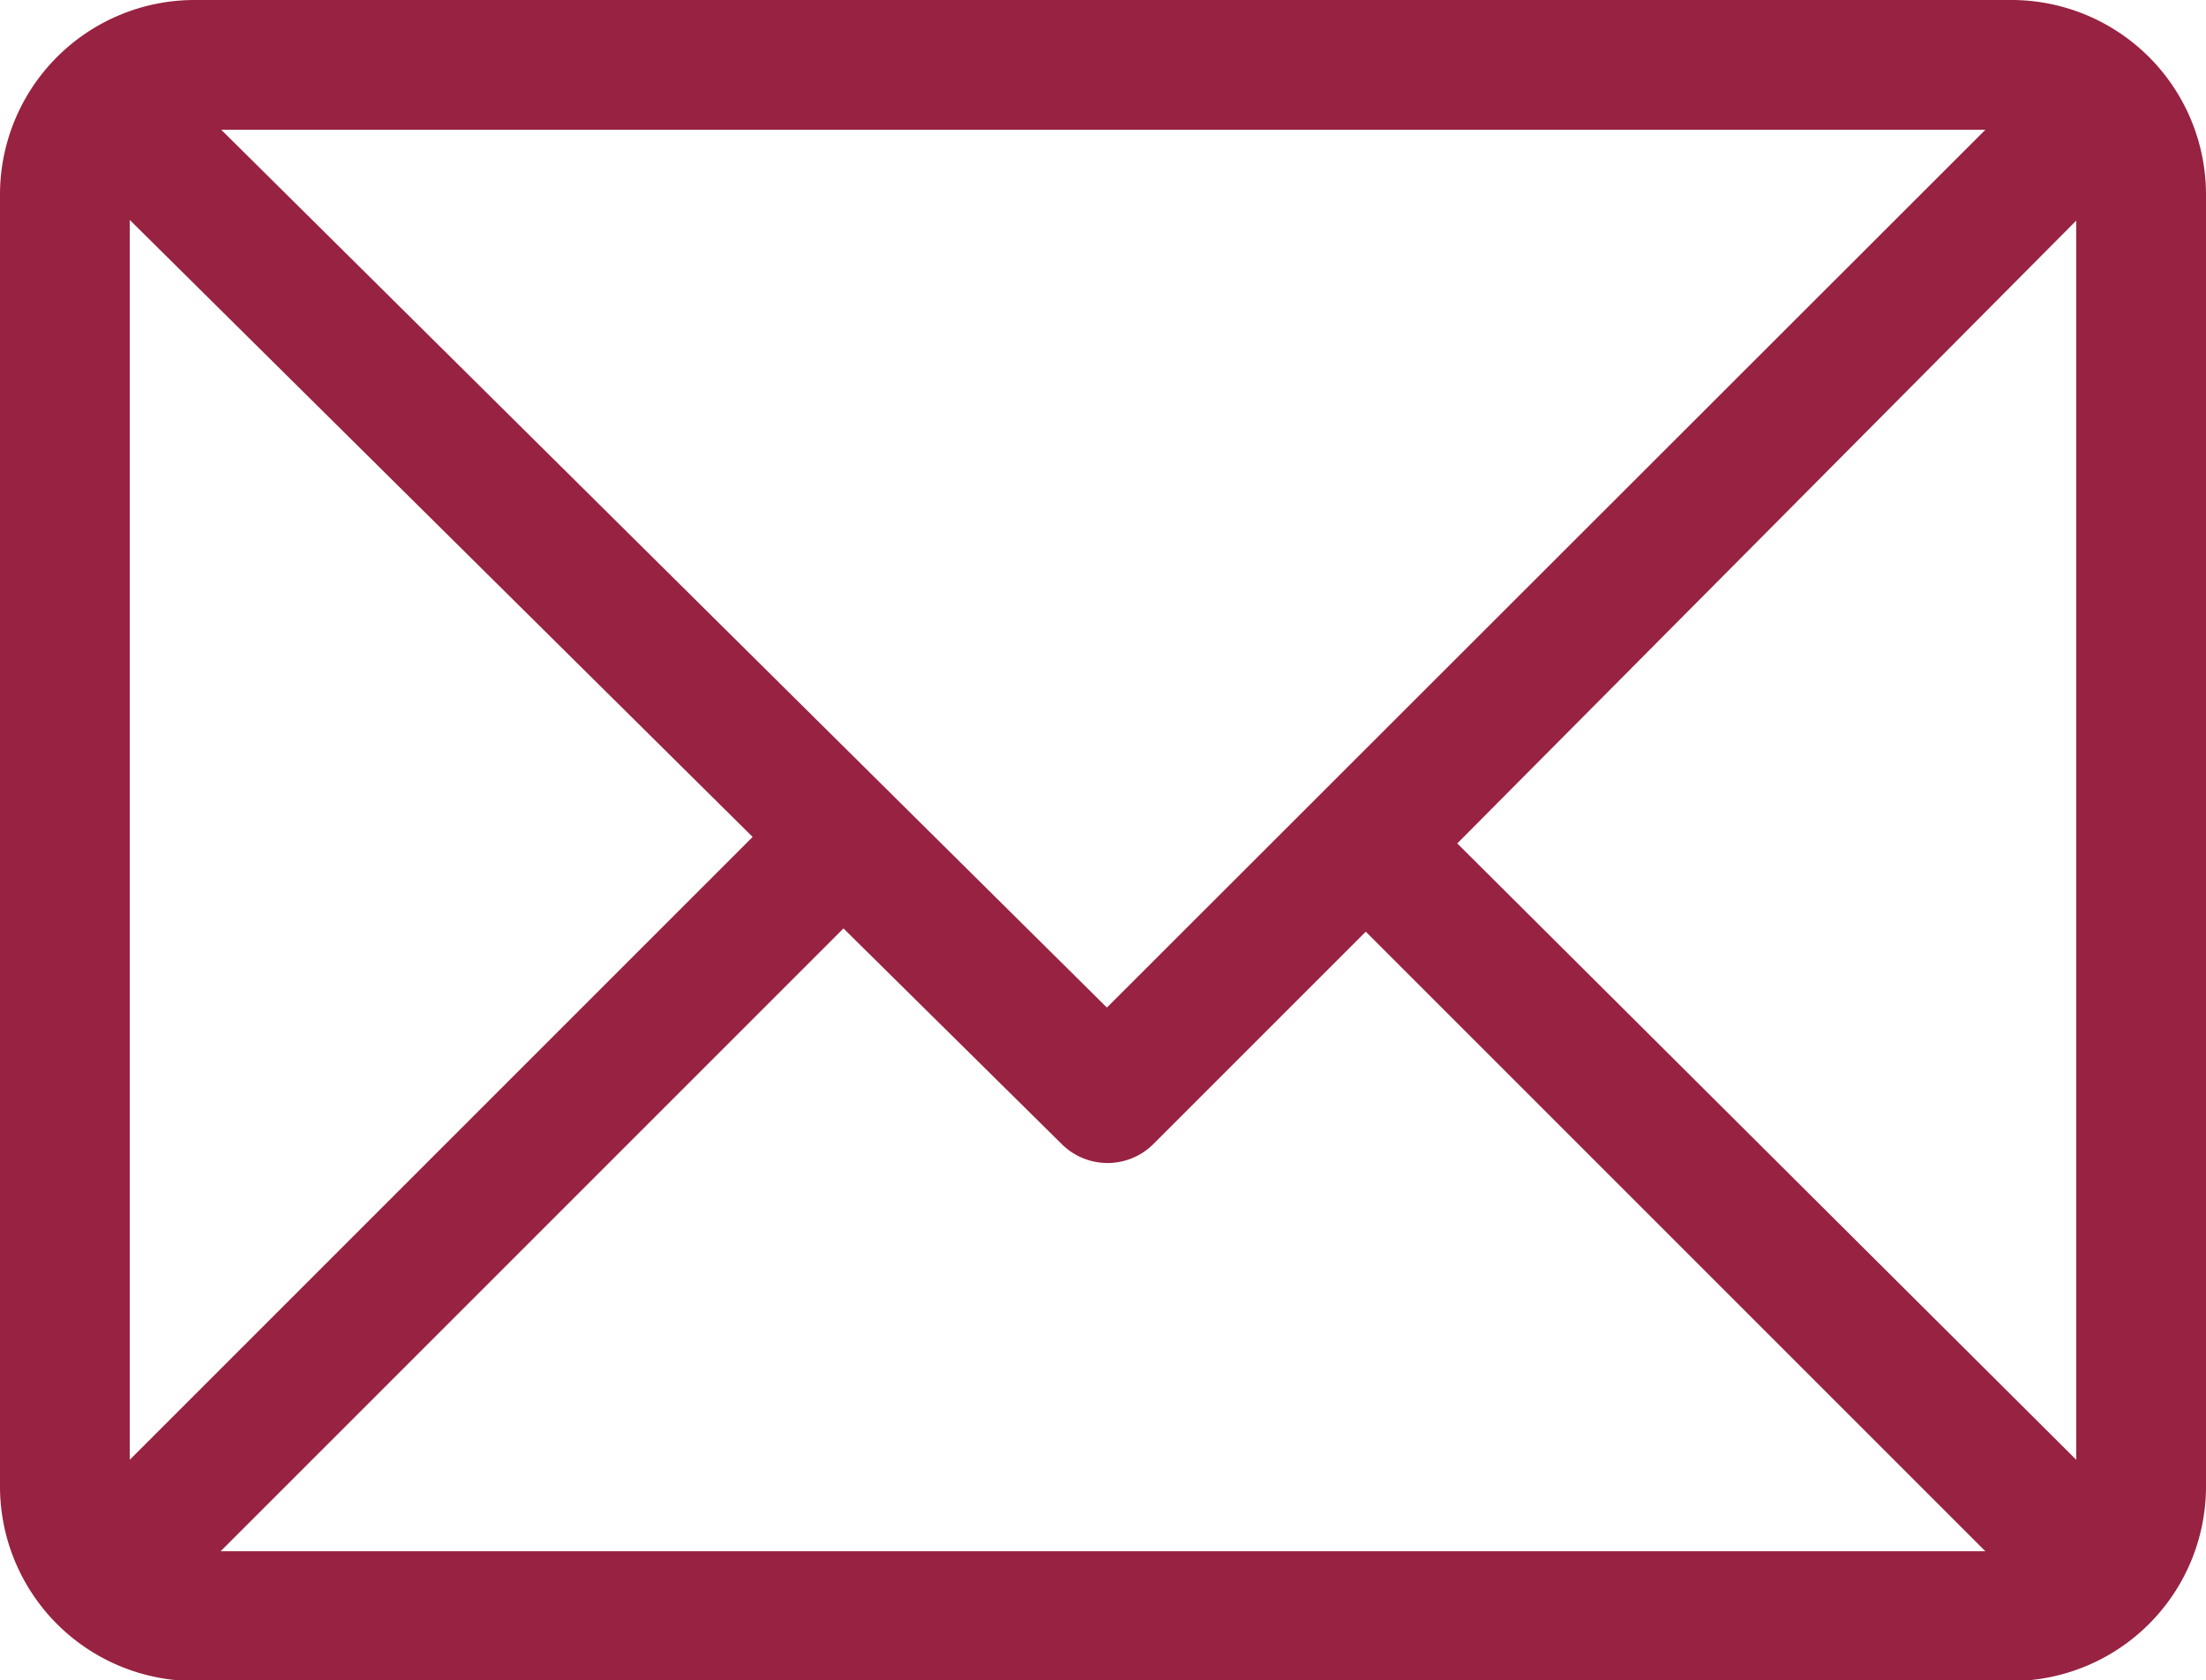 <svg xmlns="http://www.w3.org/2000/svg" viewBox="0 0 34 25.9"><defs><style>.cls-1{fill:#982241;}</style></defs><title>Icono mailRecurso 11</title><g id="Capa_2" data-name="Capa 2"><g id="Capa_1-2" data-name="Capa 1"><path class="cls-1" d="M31,0H3A3,3,0,0,0,0,3V22.91a3,3,0,0,0,3,3H31a3,3,0,0,0,3-3V3A3,3,0,0,0,31,0ZM30.6,2,17.06,15.53,3.41,2ZM2,22.5V3.39l9.6,9.51ZM3.4,23.91l9.6-9.6,3.37,3.33a1,1,0,0,0,1.4,0l3.28-3.28,9.55,9.55ZM32,22.5,22.46,13,32,3.4Z"/></g></g></svg>